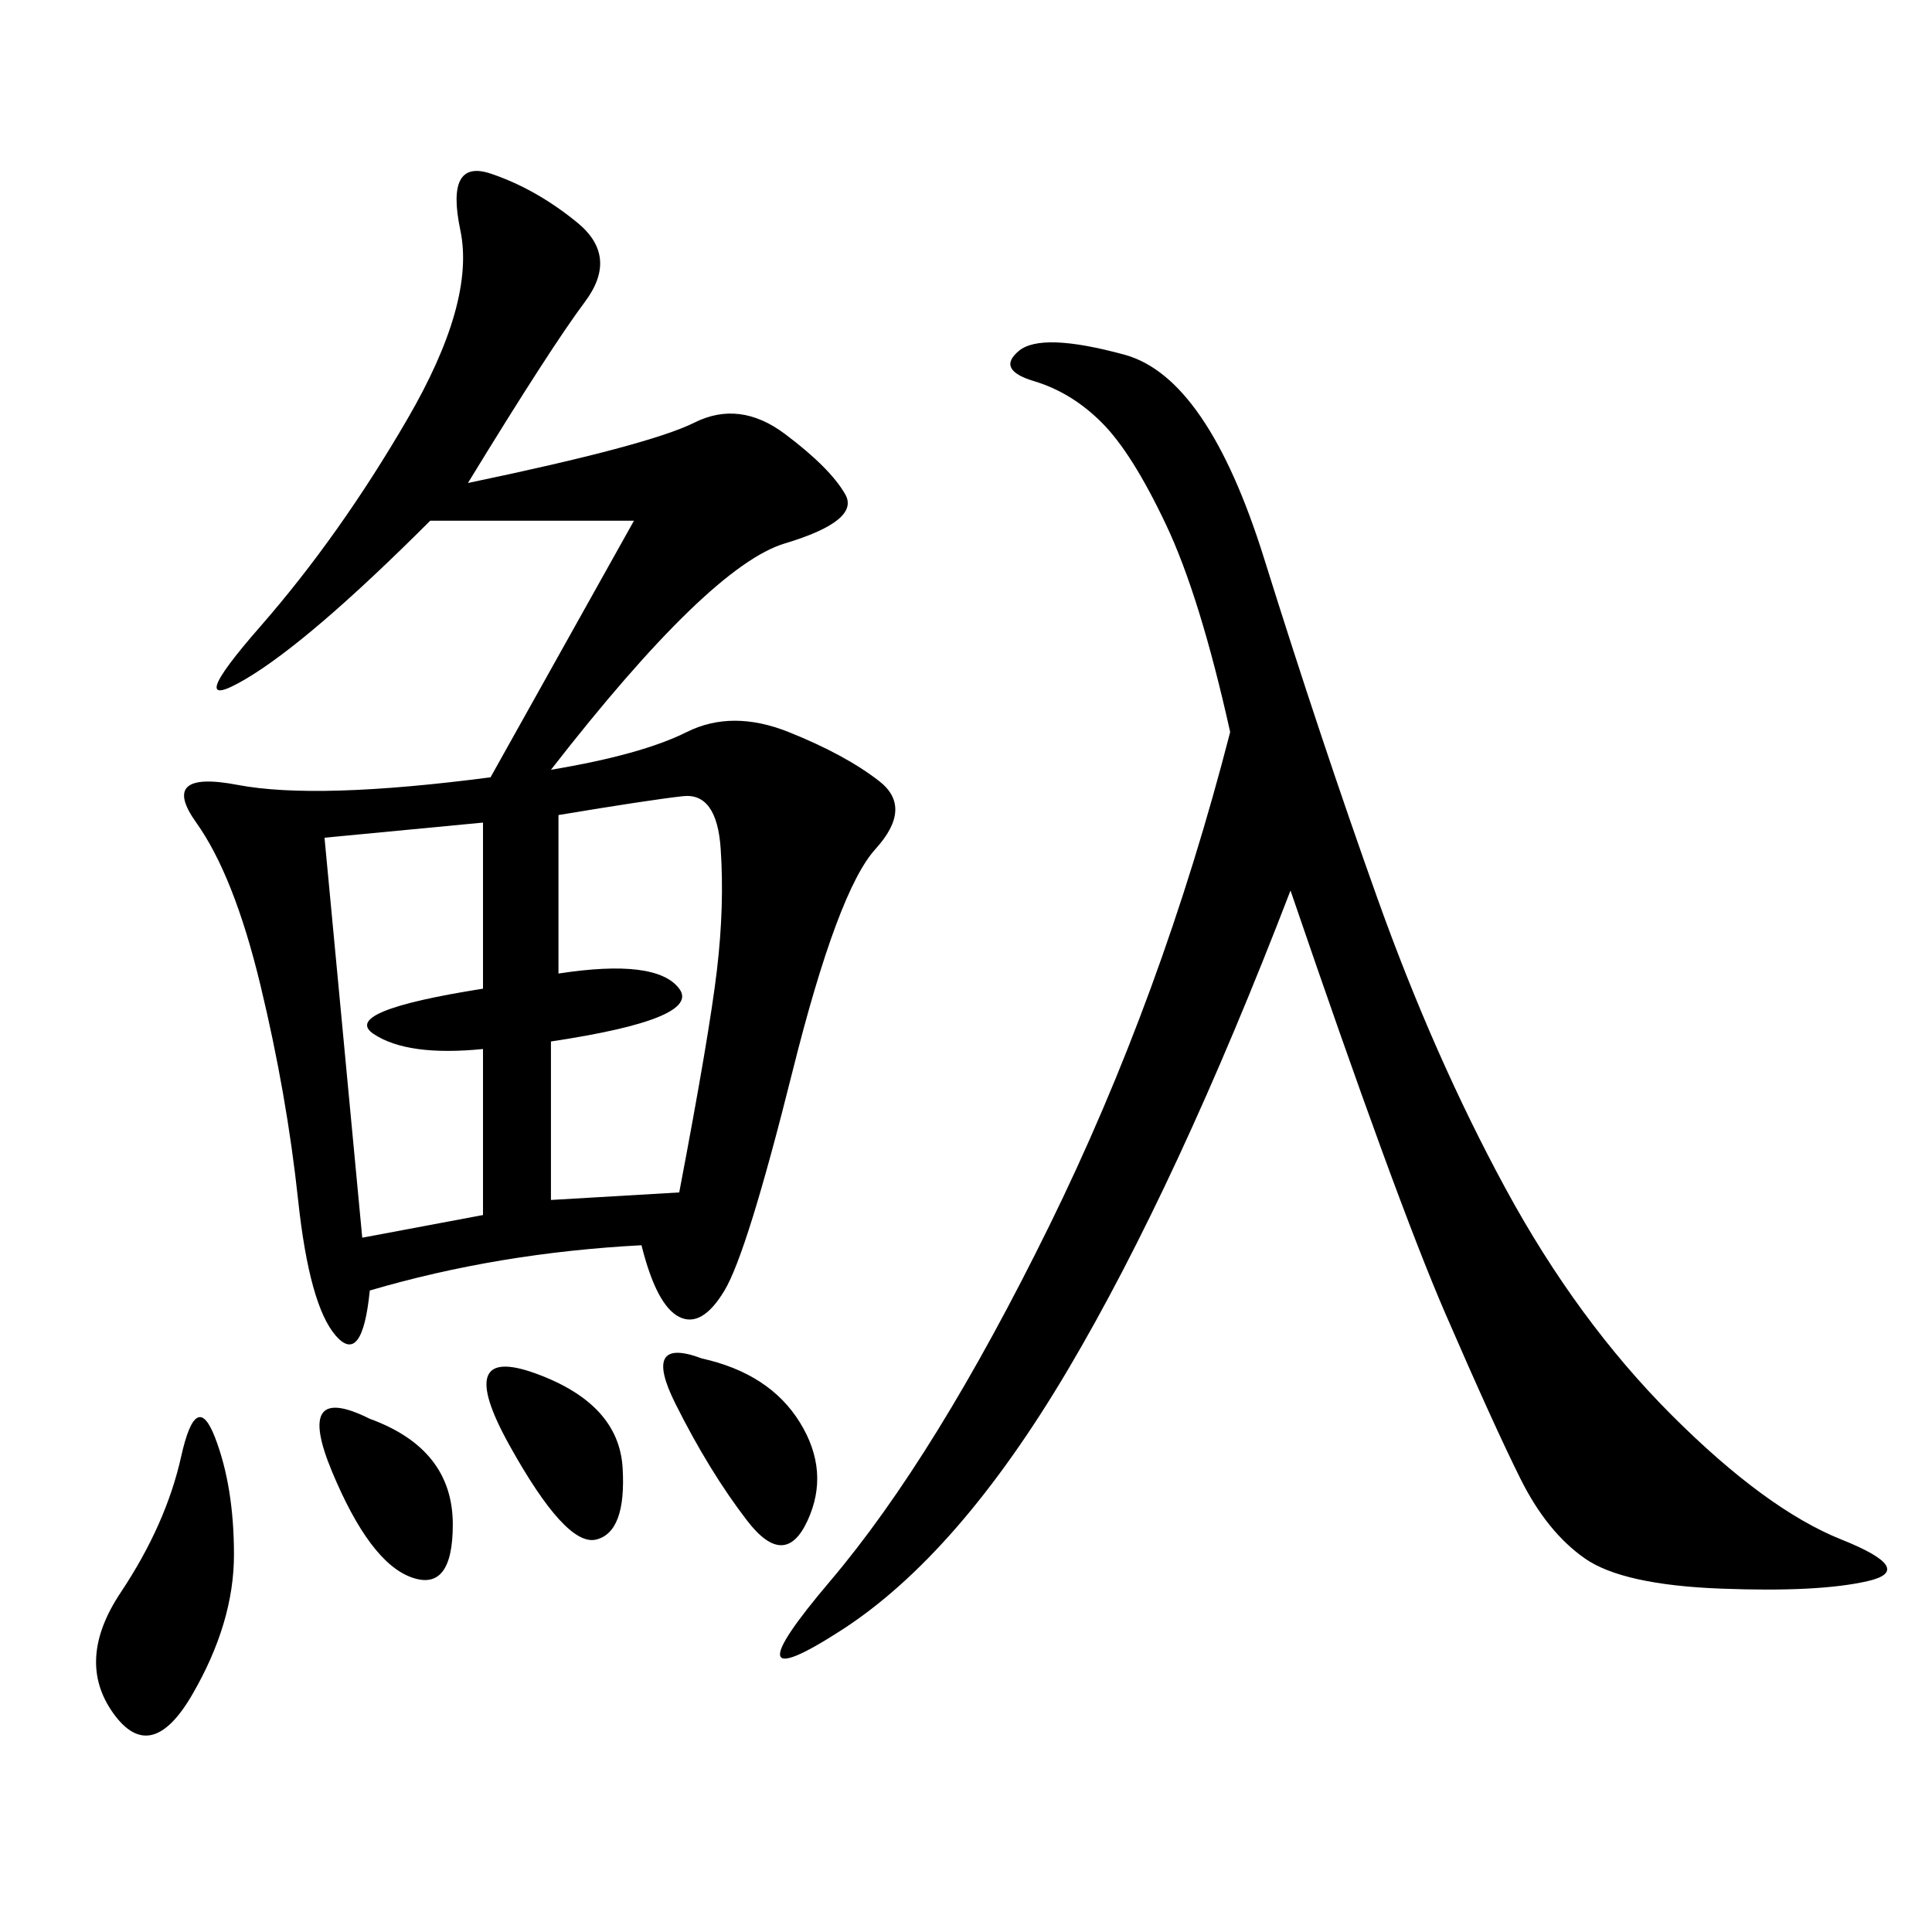 <svg xmlns="http://www.w3.org/2000/svg" xmlns:xlink="http://www.w3.org/1999/xlink" width="300" height="300"><path d="M72.66 75Q100.78 69.14 107.81 65.63Q114.84 62.11 121.88 67.38Q128.91 72.66 131.25 76.76Q133.59 80.86 121.88 84.38Q110.16 87.89 85.55 119.53L85.55 119.53Q99.61 117.19 106.64 113.67Q113.67 110.16 122.46 113.67Q131.25 117.19 136.52 121.29Q141.80 125.39 135.94 131.84Q130.08 138.28 123.05 166.41Q116.02 194.53 112.50 200.39Q108.98 206.25 105.47 204.49Q101.95 202.73 99.61 193.36L99.61 193.36Q77.34 194.53 57.42 200.39L57.42 200.39Q56.25 212.11 52.15 207.42Q48.05 202.73 46.29 186.33Q44.53 169.92 40.43 152.93Q36.33 135.94 30.47 127.73Q24.61 119.53 36.91 121.88Q49.22 124.22 76.17 120.70L76.17 120.70L98.44 80.86L66.80 80.86Q48.05 99.61 38.09 105.47Q28.13 111.33 40.43 97.27Q52.73 83.20 63.28 65.04Q73.83 46.88 71.48 35.74Q69.14 24.61 76.17 26.95Q83.20 29.30 89.65 34.57Q96.09 39.84 90.82 46.88Q85.55 53.91 72.66 75L72.66 75ZM200.39 138.28Q182.81 183.98 165.82 212.70Q148.83 241.41 130.66 253.13Q112.50 264.84 128.91 245.51Q145.31 226.17 162.89 190.43Q180.47 154.69 191.02 113.67L191.02 113.67Q186.33 92.58 181.05 81.45Q175.78 70.31 171.09 65.63Q166.41 60.94 160.55 59.18Q154.69 57.42 158.20 54.49Q161.72 51.56 174.61 55.08Q187.50 58.59 196.29 86.72Q205.08 114.84 213.87 139.45Q222.66 164.06 233.79 184.57Q244.92 205.08 259.57 219.73Q274.22 234.38 285.94 239.06Q297.66 243.75 290.04 245.51Q282.42 247.27 267.19 246.68Q251.95 246.09 246.09 241.99Q240.23 237.89 236.13 229.69Q232.03 221.48 224.41 203.91Q216.80 186.33 200.39 138.28L200.39 138.28ZM86.72 126.56L86.72 151.17Q101.95 148.83 105.47 153.52Q108.98 158.20 85.55 161.72L85.55 161.72L85.55 186.33L105.47 185.16Q110.16 160.55 111.33 150.59Q112.50 140.63 111.91 131.84Q111.33 123.05 106.05 123.63Q100.78 124.22 86.72 126.56L86.72 126.56ZM50.39 130.08L56.25 192.19L75 188.67L75 162.89Q63.28 164.06 58.01 160.55Q52.73 157.03 75 153.52L75 153.52L75 127.73L50.39 130.08ZM28.13 226.17Q30.47 215.63 33.40 223.24Q36.33 230.86 36.33 241.41L36.33 241.41Q36.33 251.95 29.88 263.09Q23.44 274.22 17.58 266.02Q11.72 257.81 18.75 247.27Q25.78 236.72 28.13 226.17L28.13 226.17ZM108.98 210.94Q119.53 213.28 124.22 220.90Q128.91 228.52 125.39 236.13Q121.88 243.75 116.02 236.13Q110.16 228.52 104.88 217.97Q99.61 207.42 108.98 210.94L108.98 210.94ZM57.42 220.31Q70.31 225 70.31 236.72L70.31 236.72Q70.31 247.27 63.87 244.92Q57.42 242.58 51.56 228.52Q45.70 214.45 57.42 220.31L57.42 220.31ZM83.20 213.28Q96.09 217.97 96.68 227.93Q97.27 237.89 92.58 239.06Q87.89 240.23 79.10 224.41Q70.31 208.59 83.20 213.28L83.20 213.28Z"/></svg>
